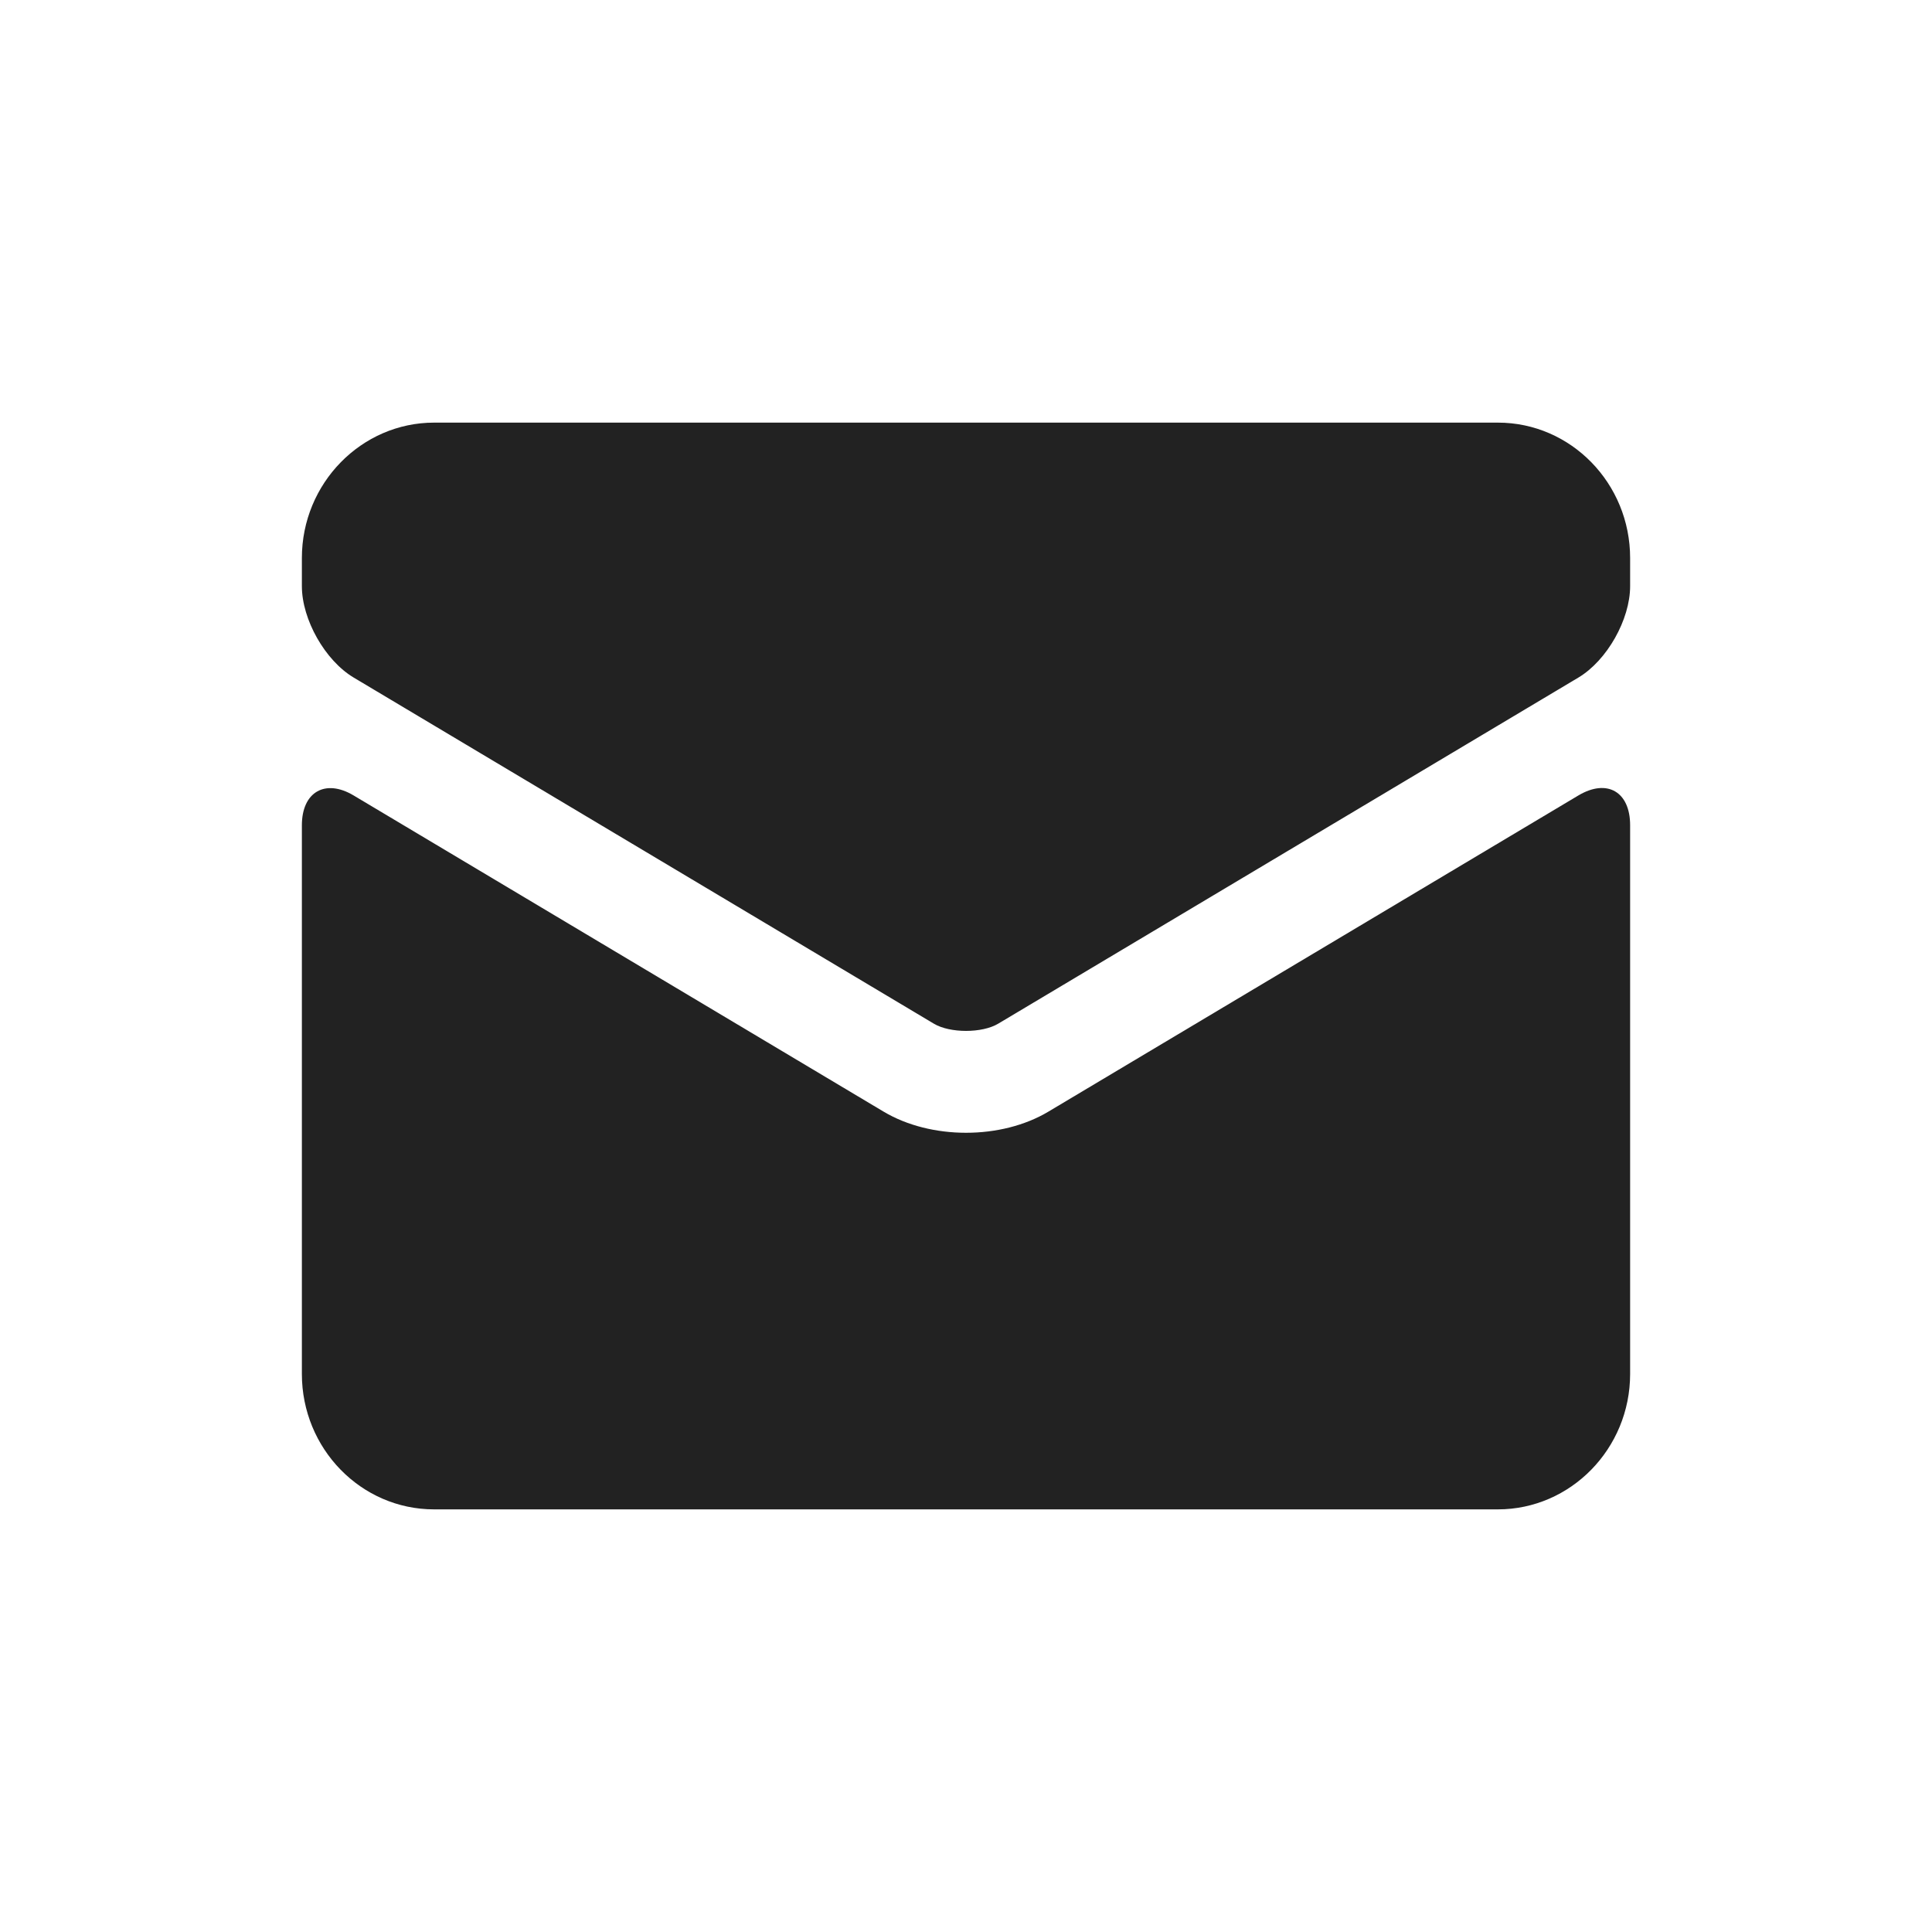 <svg xmlns="http://www.w3.org/2000/svg" xmlns:xlink="http://www.w3.org/1999/xlink" viewBox="0 0 32 32" version="1.1" role="img" aria-labelledby="at-svg-email-5" class="at-icon at-icon-email" style="fill: rgb(34, 34, 34); width: 32px; height: 32px;"><title id="at-svg-email-5">Email</title><g><g fill-rule="evenodd"></g><path d="M27 22.757c0 1.24-.988 2.243-2.19 2.243H7.19C5.98 25 5 23.994 5 22.757V13.67c0-.556.39-.773.855-.496l8.78 5.238c.782.467 1.95.467 2.73 0l8.78-5.238c.472-.28.855-.063.855.495v9.087z"></path><path d="M27 9.243C27 8.006 26.02 7 24.81 7H7.19C5.988 7 5 8.004 5 9.243v.465c0 .554.385 1.232.857 1.514l9.61 5.733c.267.16.8.16 1.067 0l9.61-5.733c.473-.283.856-.96.856-1.514v-.465z"></path></g></svg>